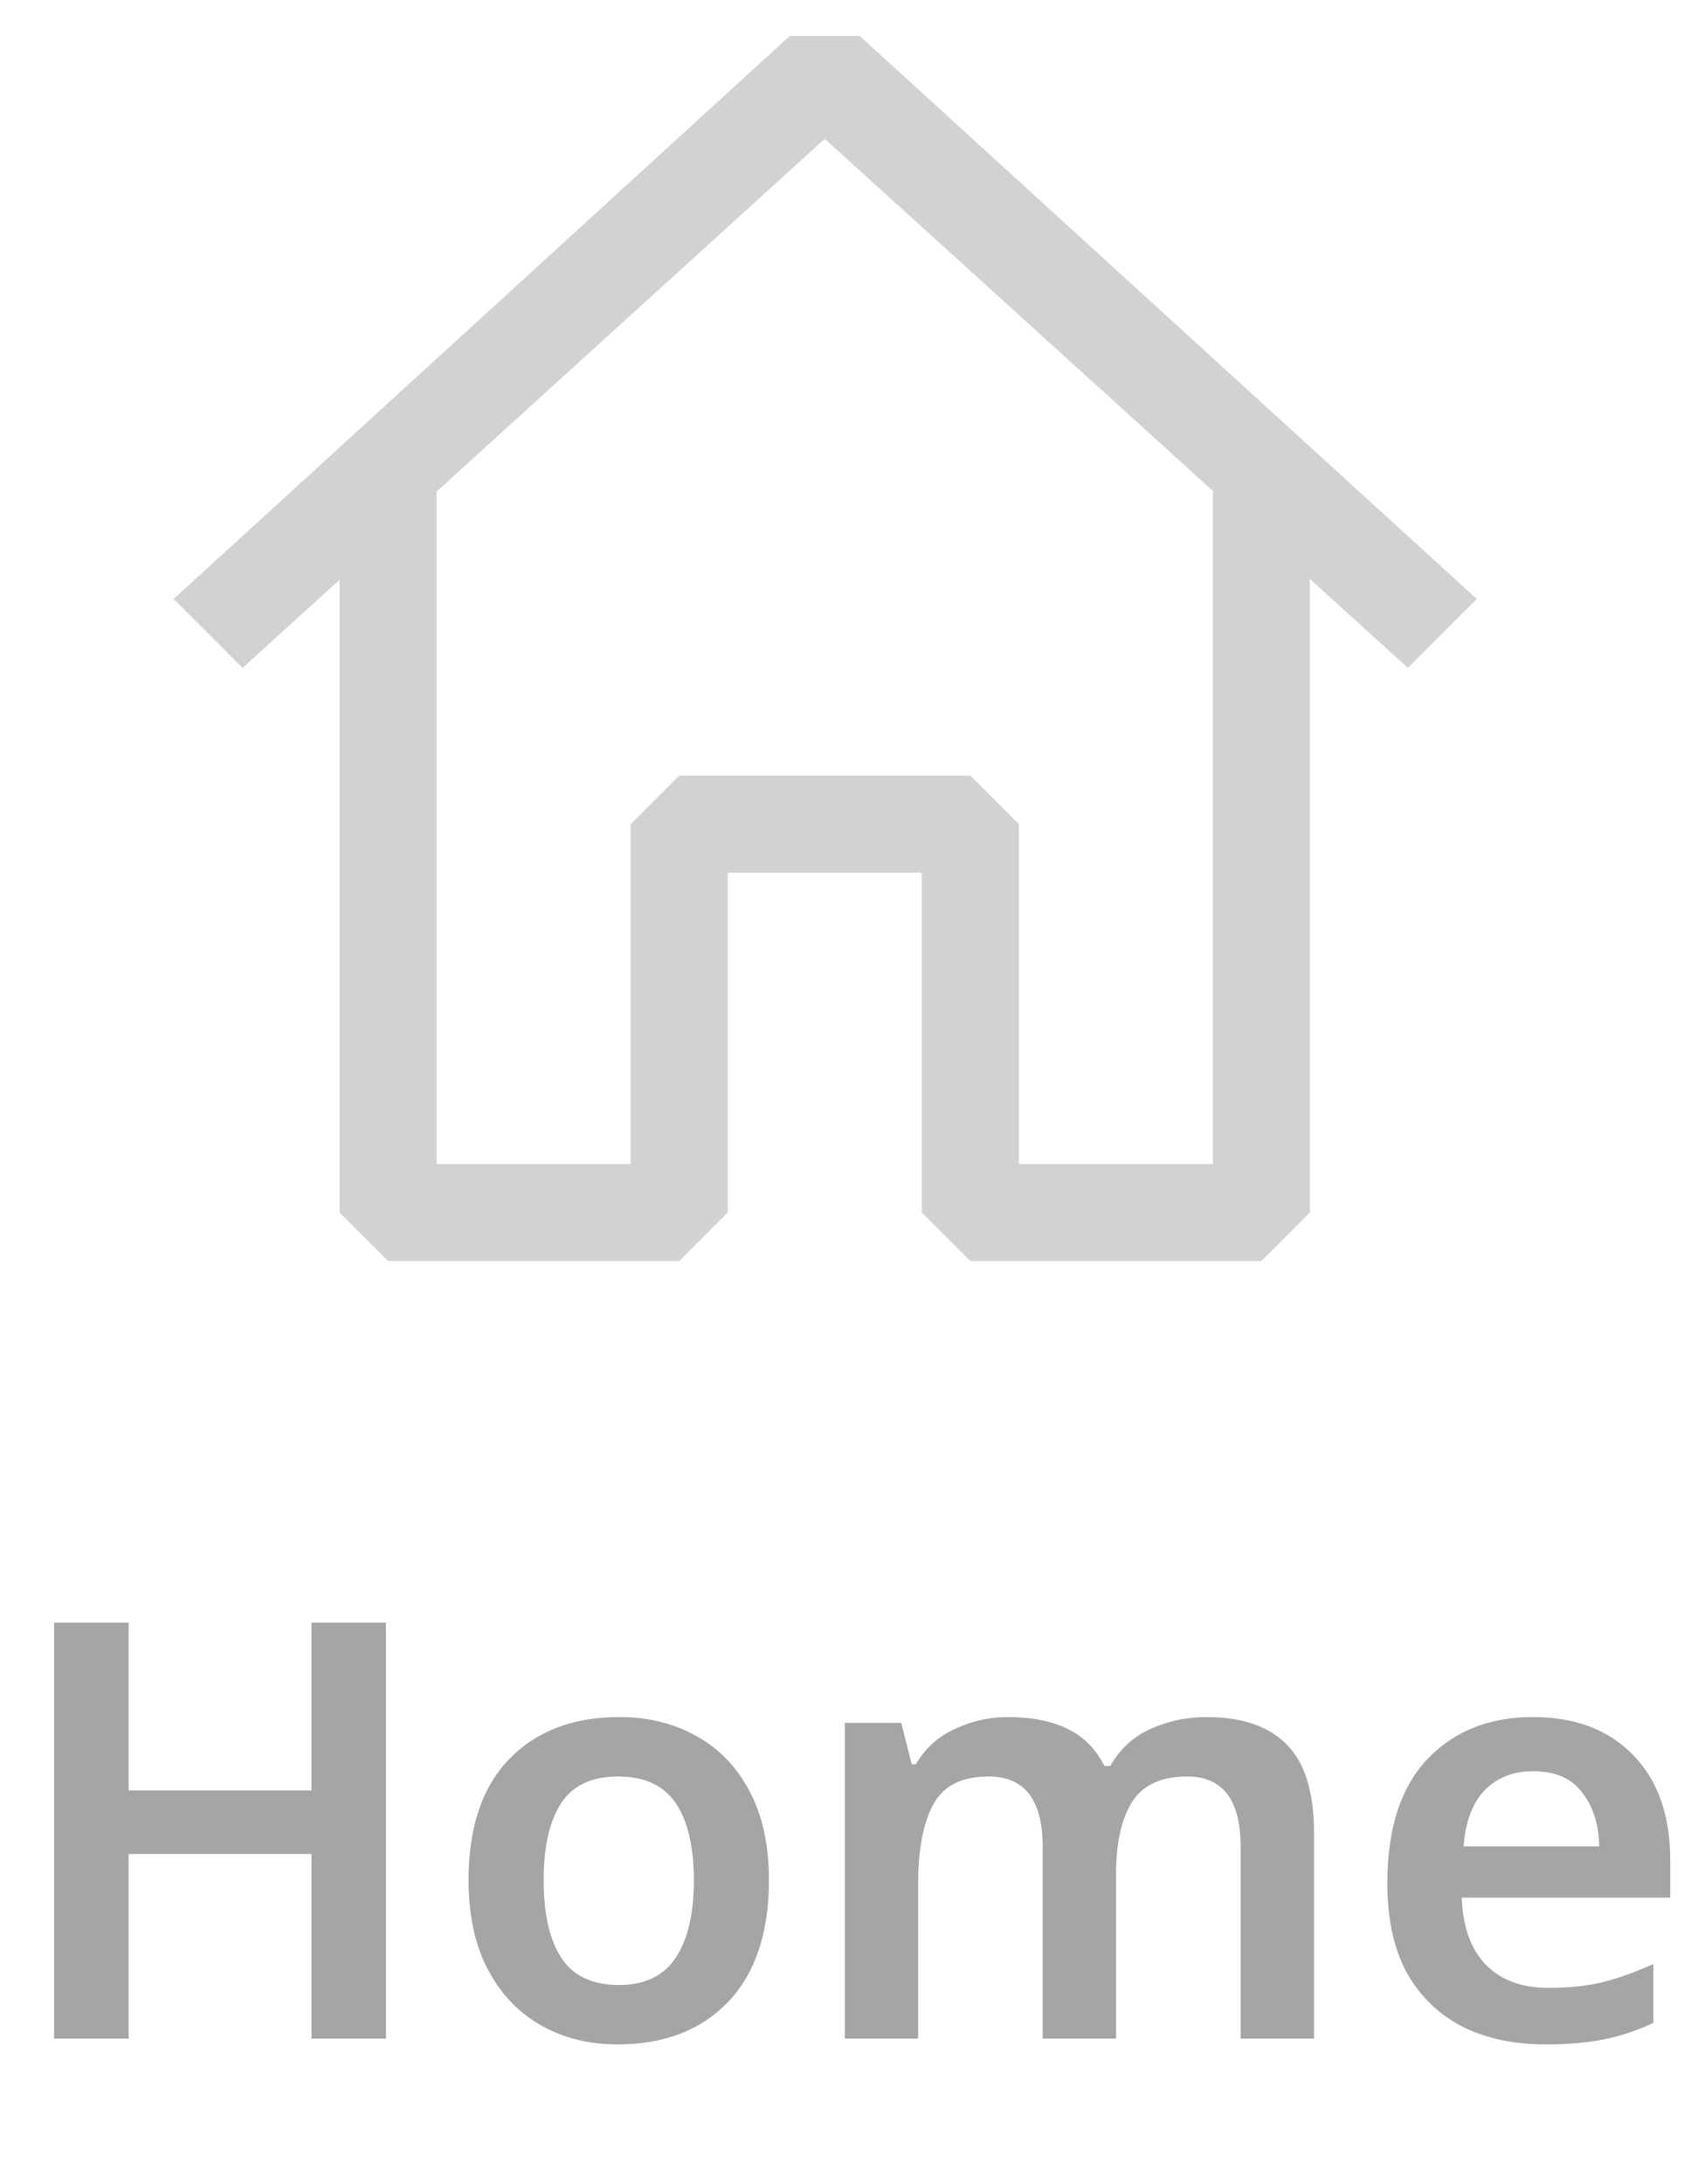 <svg width="35" height="45" viewBox="0 0 35 45" fill="none" xmlns="http://www.w3.org/2000/svg">
<path fill-rule="evenodd" clip-rule="evenodd" d="M17.72 0.74L30.44 12.34L29.02 13.76L27 11.928V24.98L26 25.98H20L19 24.98V17.98H15V24.98L14 25.98H8L7 24.98V11.944L5 13.76L3.58 12.34L16.28 0.74H17.72ZM9 10.126V23.98H13V16.98L14 15.98H20L21 16.98V23.98H25V10.114L17 2.86L9 10.126Z" fill="#D1D2D3"/>
<path d="M7.956 42H6.42V38.196H2.652V42H1.116V33.432H2.652V36.888H6.42V33.432H7.956V42ZM15.85 38.736C15.85 39.816 15.57 40.652 15.01 41.244C14.45 41.828 13.69 42.12 12.73 42.12C12.138 42.12 11.61 41.988 11.146 41.724C10.682 41.46 10.318 41.076 10.054 40.572C9.79 40.068 9.658 39.456 9.658 38.736C9.658 37.656 9.934 36.828 10.486 36.252C11.046 35.668 11.806 35.376 12.766 35.376C13.366 35.376 13.898 35.508 14.362 35.772C14.826 36.028 15.19 36.408 15.454 36.912C15.718 37.408 15.85 38.016 15.85 38.736ZM11.206 38.736C11.206 39.424 11.326 39.956 11.566 40.332C11.814 40.708 12.21 40.896 12.754 40.896C13.29 40.896 13.682 40.708 13.93 40.332C14.178 39.956 14.302 39.424 14.302 38.736C14.302 38.048 14.178 37.52 13.93 37.152C13.682 36.784 13.286 36.6 12.742 36.6C12.198 36.6 11.806 36.784 11.566 37.152C11.326 37.52 11.206 38.048 11.206 38.736ZM24.865 35.376C25.601 35.376 26.153 35.564 26.521 35.94C26.897 36.316 27.085 36.924 27.085 37.764V42H25.573V38.052C25.573 37.084 25.205 36.6 24.469 36.6C23.941 36.6 23.565 36.772 23.341 37.116C23.117 37.46 23.005 37.96 23.005 38.616V42H21.493V38.052C21.493 37.084 21.121 36.6 20.377 36.6C19.825 36.6 19.445 36.792 19.237 37.176C19.029 37.56 18.925 38.108 18.925 38.82V42H17.413V35.496H18.577L18.793 36.348H18.877C19.077 36.012 19.349 35.768 19.693 35.616C20.037 35.456 20.397 35.376 20.773 35.376C21.261 35.376 21.669 35.456 21.997 35.616C22.333 35.776 22.589 36.032 22.765 36.384H22.885C23.085 36.032 23.365 35.776 23.725 35.616C24.085 35.456 24.465 35.376 24.865 35.376ZM31.596 35.376C32.468 35.376 33.156 35.636 33.66 36.156C34.172 36.676 34.428 37.4 34.428 38.328V39.096H30.132C30.148 39.688 30.312 40.148 30.624 40.476C30.936 40.796 31.368 40.956 31.92 40.956C32.336 40.956 32.712 40.916 33.048 40.836C33.384 40.748 33.728 40.624 34.08 40.464V41.676C33.76 41.828 33.428 41.94 33.084 42.012C32.74 42.084 32.328 42.12 31.848 42.12C31.208 42.12 30.644 42 30.156 41.76C29.668 41.512 29.284 41.144 29.004 40.656C28.732 40.16 28.596 39.54 28.596 38.796C28.596 37.684 28.868 36.836 29.412 36.252C29.964 35.668 30.692 35.376 31.596 35.376ZM31.596 36.492C31.188 36.492 30.856 36.624 30.6 36.888C30.352 37.144 30.208 37.528 30.168 38.04H32.964C32.956 37.592 32.84 37.224 32.616 36.936C32.4 36.64 32.06 36.492 31.596 36.492Z" fill="#A5A5A5"/>
</svg>
